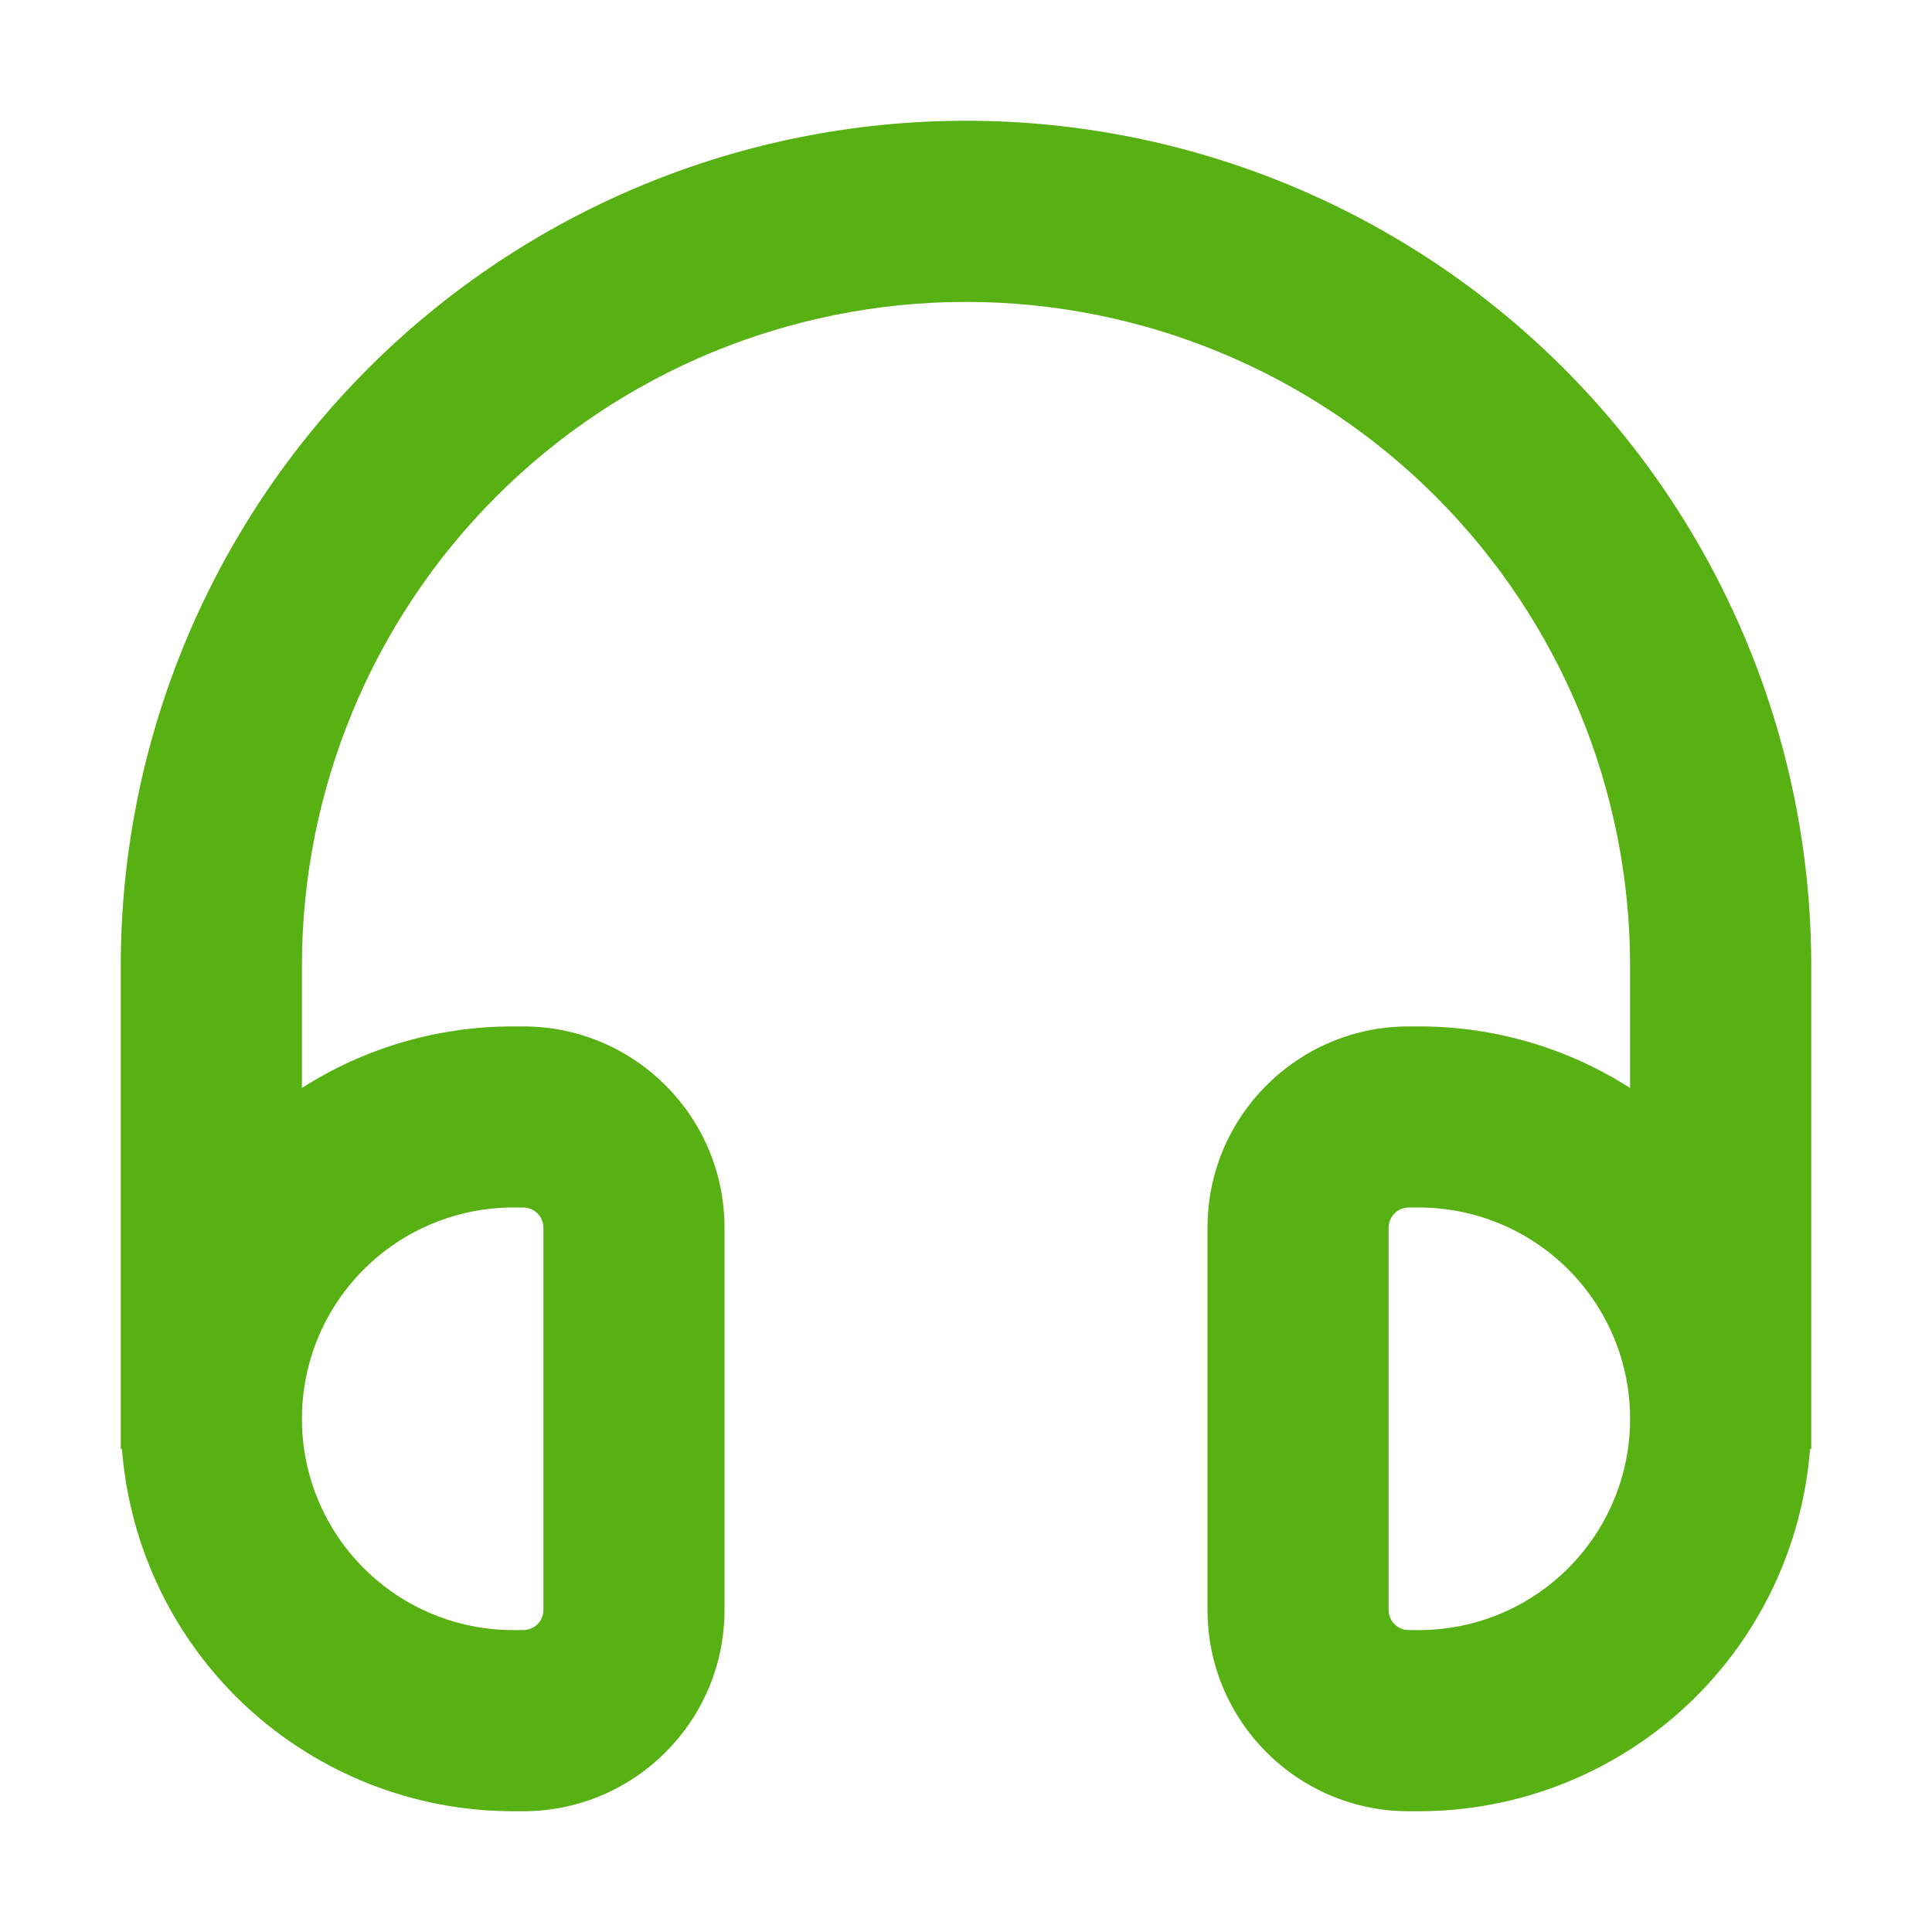 <svg width="30" height="30" viewBox="0 0 30 30" fill="none" xmlns="http://www.w3.org/2000/svg">
<path fill-rule="evenodd" clip-rule="evenodd" d="M28.125 15C28.125 11.519 26.742 8.181 24.281 5.719C21.819 3.258 18.481 1.875 15 1.875C11.519 1.875 8.181 3.258 5.719 5.719C3.258 8.181 1.875 11.519 1.875 15V22.5H1.894C2.012 24.03 2.703 25.46 3.829 26.503C4.956 27.545 6.434 28.125 7.969 28.125H8.124C9.849 28.125 11.25 26.726 11.25 24.999V19.063C11.25 17.338 9.851 15.938 8.124 15.938H7.969C6.761 15.938 5.634 16.29 4.688 16.894V15C4.688 12.265 5.774 9.642 7.708 7.708C9.642 5.774 12.265 4.688 15 4.688C17.735 4.688 20.358 5.774 22.292 7.708C24.226 9.642 25.312 12.265 25.312 15V16.894C24.333 16.268 23.194 15.936 22.031 15.938H21.876C20.151 15.938 18.75 17.336 18.75 19.063V24.999C18.75 26.724 20.149 28.125 21.876 28.125H22.031C23.566 28.125 25.044 27.545 26.171 26.503C27.297 25.46 27.988 24.03 28.106 22.5H28.125V15ZM25.312 22.031C25.312 21.161 24.967 20.326 24.351 19.711C23.736 19.096 22.901 18.75 22.031 18.75H21.876C21.793 18.75 21.713 18.783 21.654 18.842C21.596 18.9 21.562 18.98 21.562 19.063V24.999C21.562 25.172 21.703 25.312 21.876 25.312H22.031C22.901 25.312 23.736 24.967 24.351 24.351C24.967 23.736 25.312 22.901 25.312 22.031ZM7.969 25.312C7.099 25.312 6.264 24.967 5.649 24.351C5.033 23.736 4.688 22.901 4.688 22.031C4.688 21.161 5.033 20.326 5.649 19.711C6.264 19.096 7.099 18.75 7.969 18.75H8.124C8.297 18.75 8.438 18.891 8.438 19.063V24.999C8.438 25.082 8.405 25.162 8.346 25.221C8.287 25.279 8.207 25.312 8.124 25.312H7.969Z" fill="#58B112"/>
</svg>
